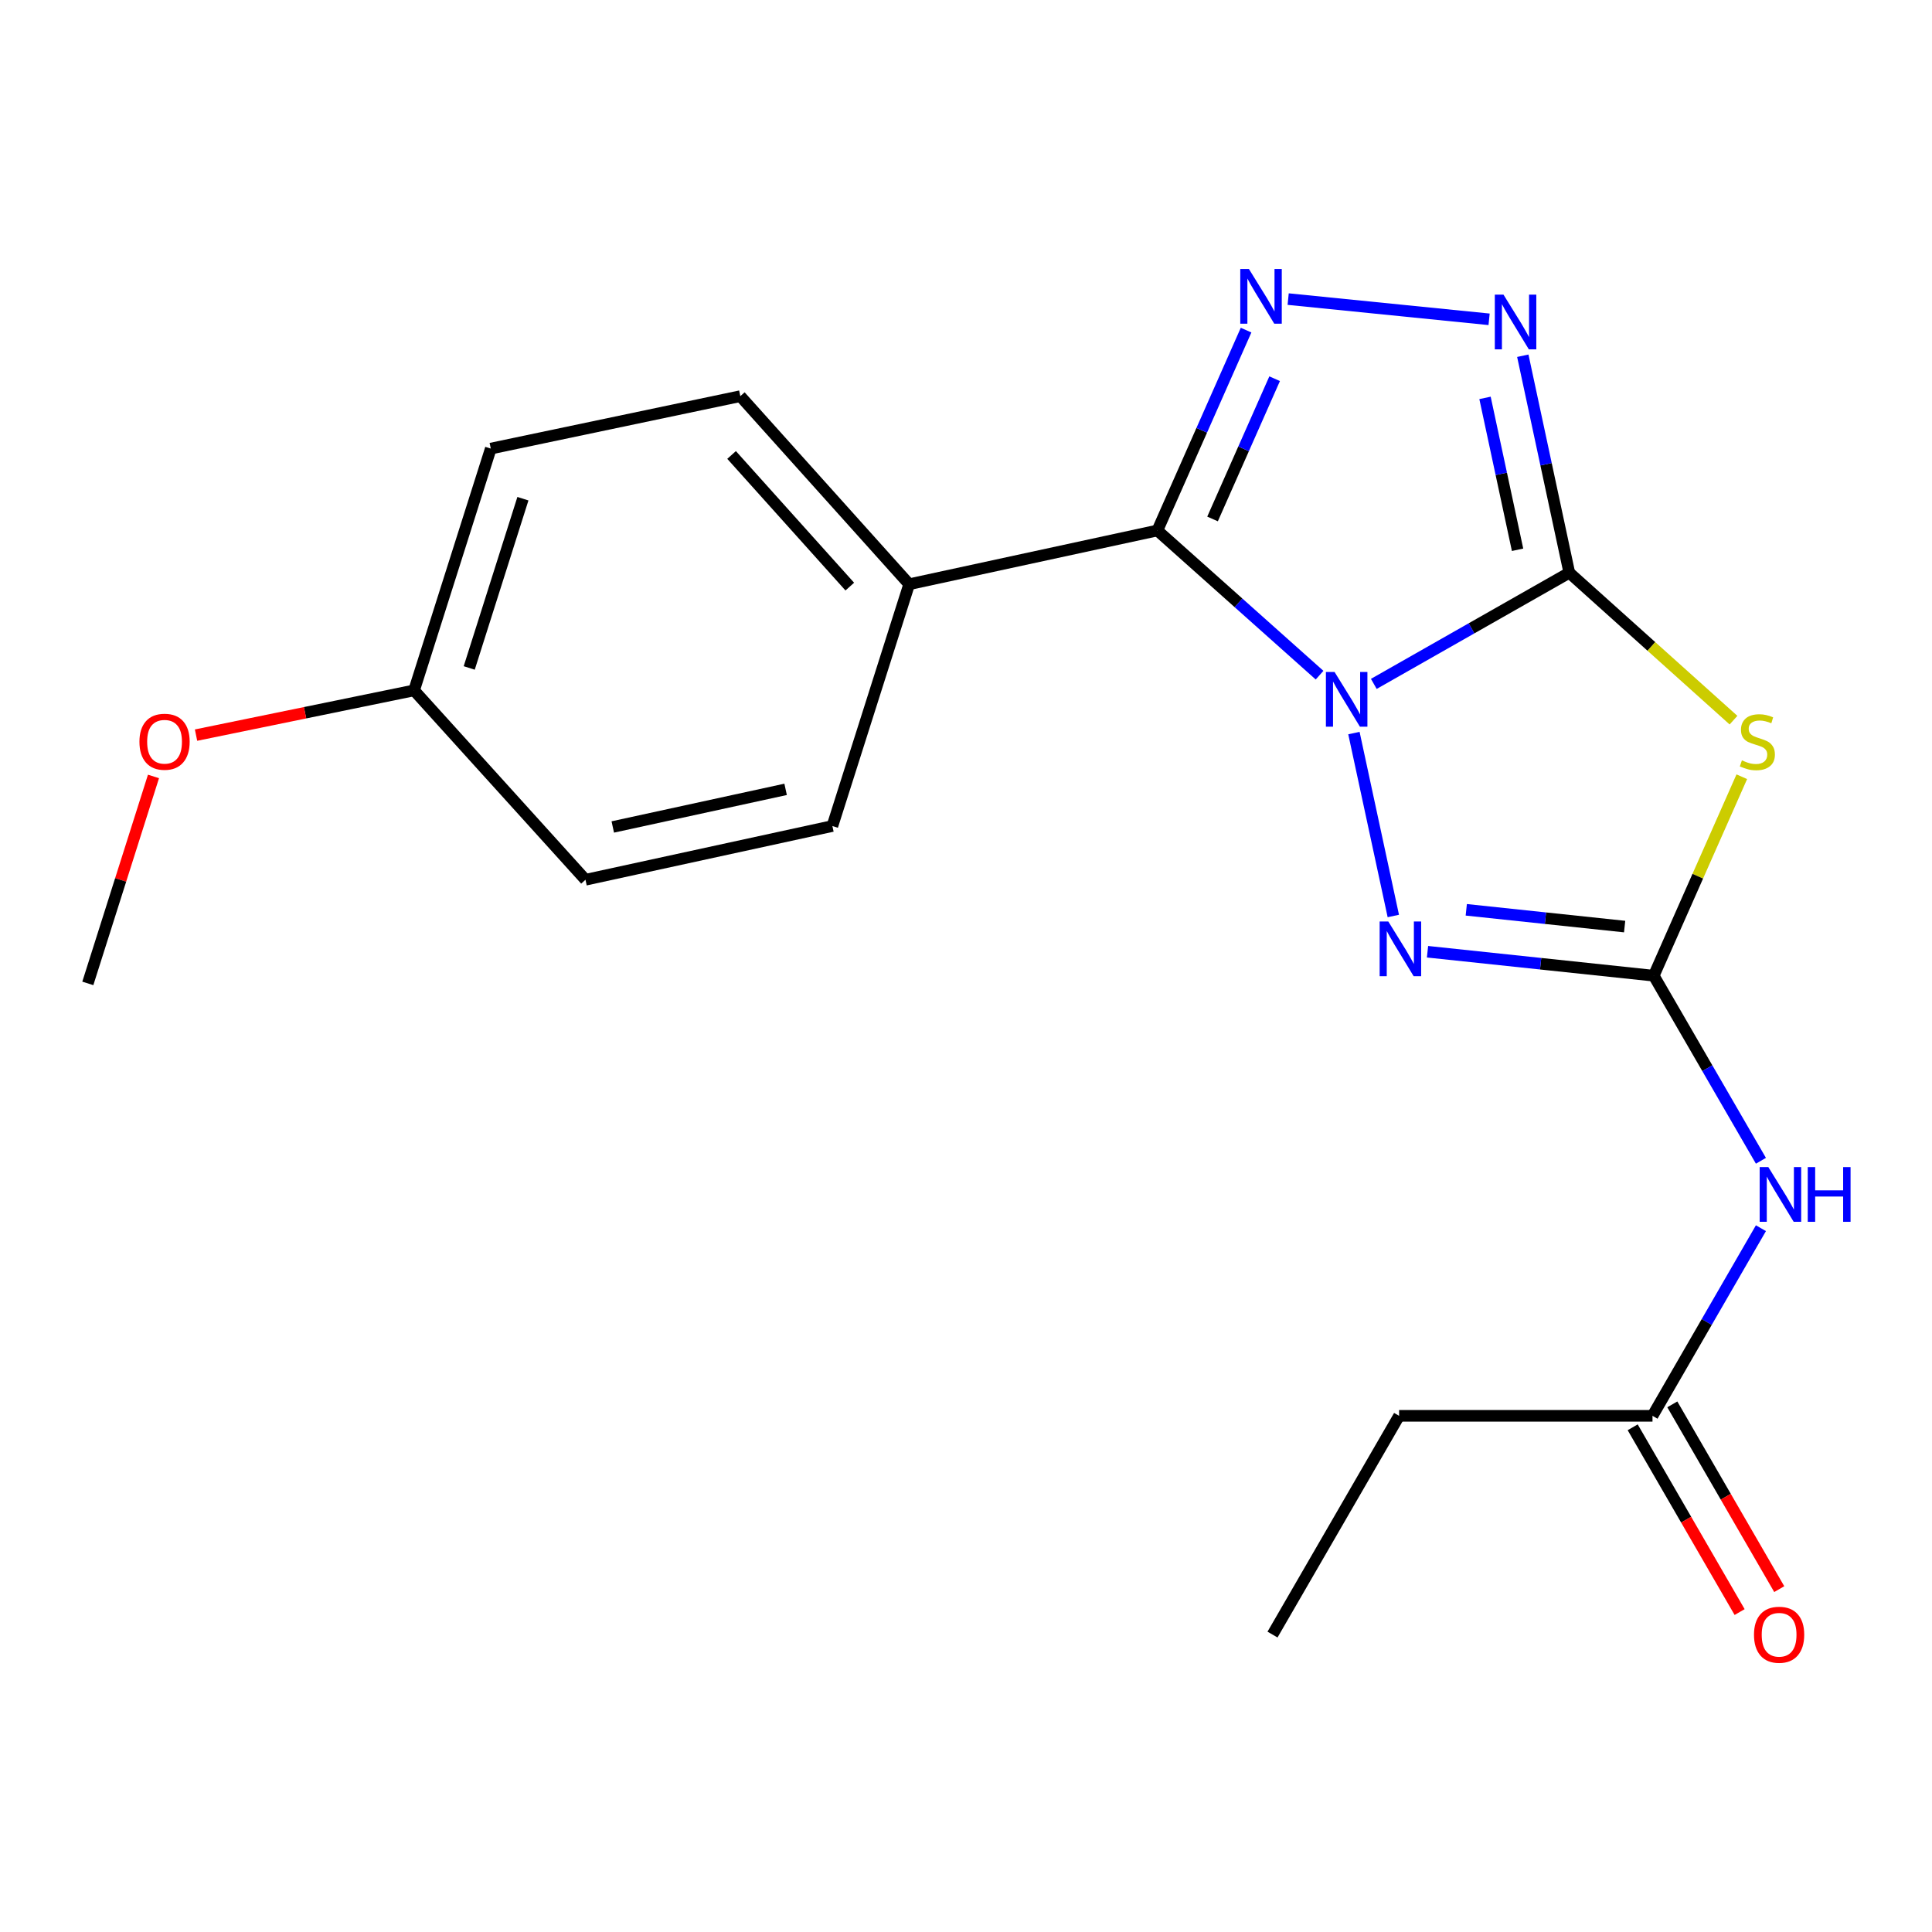 <?xml version='1.0' encoding='iso-8859-1'?>
<svg version='1.1' baseProfile='full'
              xmlns='http://www.w3.org/2000/svg'
                      xmlns:rdkit='http://www.rdkit.org/xml'
                      xmlns:xlink='http://www.w3.org/1999/xlink'
                  xml:space='preserve'
width='1000px' height='1000px' viewBox='0 0 1000 1000'>
<!-- END OF HEADER -->
<rect style='opacity:1.0;fill:#FFFFFF;stroke:none' width='1000' height='1000' x='0' y='0'> </rect>
<path class='bond-0' d='M 711.082,353.983 L 761.676,325.212' style='fill:none;fill-rule:evenodd;stroke:#0000FF;stroke-width:6px;stroke-linecap:butt;stroke-linejoin:miter;stroke-opacity:1' />
<path class='bond-0' d='M 761.676,325.212 L 812.269,296.442' style='fill:none;fill-rule:evenodd;stroke:#000000;stroke-width:6px;stroke-linecap:butt;stroke-linejoin:miter;stroke-opacity:1' />
<path class='bond-1' d='M 683.006,349.466 L 641.032,312.021' style='fill:none;fill-rule:evenodd;stroke:#0000FF;stroke-width:6px;stroke-linecap:butt;stroke-linejoin:miter;stroke-opacity:1' />
<path class='bond-1' d='M 641.032,312.021 L 599.058,274.576' style='fill:none;fill-rule:evenodd;stroke:#000000;stroke-width:6px;stroke-linecap:butt;stroke-linejoin:miter;stroke-opacity:1' />
<path class='bond-4' d='M 700.789,379.438 L 721.179,474.115' style='fill:none;fill-rule:evenodd;stroke:#0000FF;stroke-width:6px;stroke-linecap:butt;stroke-linejoin:miter;stroke-opacity:1' />
<path class='bond-2' d='M 812.269,296.442 L 854.763,334.597' style='fill:none;fill-rule:evenodd;stroke:#000000;stroke-width:6px;stroke-linecap:butt;stroke-linejoin:miter;stroke-opacity:1' />
<path class='bond-2' d='M 854.763,334.597 L 897.256,372.752' style='fill:none;fill-rule:evenodd;stroke:#CCCC00;stroke-width:6px;stroke-linecap:butt;stroke-linejoin:miter;stroke-opacity:1' />
<path class='bond-6' d='M 812.269,296.442 L 800.234,240.287' style='fill:none;fill-rule:evenodd;stroke:#000000;stroke-width:6px;stroke-linecap:butt;stroke-linejoin:miter;stroke-opacity:1' />
<path class='bond-6' d='M 800.234,240.287 L 788.199,184.133' style='fill:none;fill-rule:evenodd;stroke:#0000FF;stroke-width:6px;stroke-linecap:butt;stroke-linejoin:miter;stroke-opacity:1' />
<path class='bond-6' d='M 785.489,284.562 L 777.064,245.253' style='fill:none;fill-rule:evenodd;stroke:#000000;stroke-width:6px;stroke-linecap:butt;stroke-linejoin:miter;stroke-opacity:1' />
<path class='bond-6' d='M 777.064,245.253 L 768.639,205.945' style='fill:none;fill-rule:evenodd;stroke:#0000FF;stroke-width:6px;stroke-linecap:butt;stroke-linejoin:miter;stroke-opacity:1' />
<path class='bond-5' d='M 599.058,274.576 L 622.013,222.723' style='fill:none;fill-rule:evenodd;stroke:#000000;stroke-width:6px;stroke-linecap:butt;stroke-linejoin:miter;stroke-opacity:1' />
<path class='bond-5' d='M 622.013,222.723 L 644.968,170.871' style='fill:none;fill-rule:evenodd;stroke:#0000FF;stroke-width:6px;stroke-linecap:butt;stroke-linejoin:miter;stroke-opacity:1' />
<path class='bond-5' d='M 627.612,268.612 L 643.681,232.316' style='fill:none;fill-rule:evenodd;stroke:#000000;stroke-width:6px;stroke-linecap:butt;stroke-linejoin:miter;stroke-opacity:1' />
<path class='bond-5' d='M 643.681,232.316 L 659.749,196.019' style='fill:none;fill-rule:evenodd;stroke:#0000FF;stroke-width:6px;stroke-linecap:butt;stroke-linejoin:miter;stroke-opacity:1' />
<path class='bond-8' d='M 599.058,274.576 L 470.586,302.393' style='fill:none;fill-rule:evenodd;stroke:#000000;stroke-width:6px;stroke-linecap:butt;stroke-linejoin:miter;stroke-opacity:1' />
<path class='bond-20' d='M 901.555,402.034 L 878.765,453.527' style='fill:none;fill-rule:evenodd;stroke:#CCCC00;stroke-width:6px;stroke-linecap:butt;stroke-linejoin:miter;stroke-opacity:1' />
<path class='bond-20' d='M 878.765,453.527 L 855.975,505.019' style='fill:none;fill-rule:evenodd;stroke:#000000;stroke-width:6px;stroke-linecap:butt;stroke-linejoin:miter;stroke-opacity:1' />
<path class='bond-3' d='M 855.975,505.019 L 797.428,498.818' style='fill:none;fill-rule:evenodd;stroke:#000000;stroke-width:6px;stroke-linecap:butt;stroke-linejoin:miter;stroke-opacity:1' />
<path class='bond-3' d='M 797.428,498.818 L 738.881,492.618' style='fill:none;fill-rule:evenodd;stroke:#0000FF;stroke-width:6px;stroke-linecap:butt;stroke-linejoin:miter;stroke-opacity:1' />
<path class='bond-3' d='M 840.907,479.595 L 799.924,475.254' style='fill:none;fill-rule:evenodd;stroke:#000000;stroke-width:6px;stroke-linecap:butt;stroke-linejoin:miter;stroke-opacity:1' />
<path class='bond-3' d='M 799.924,475.254 L 758.941,470.914' style='fill:none;fill-rule:evenodd;stroke:#0000FF;stroke-width:6px;stroke-linecap:butt;stroke-linejoin:miter;stroke-opacity:1' />
<path class='bond-7' d='M 855.975,505.019 L 883.714,552.917' style='fill:none;fill-rule:evenodd;stroke:#000000;stroke-width:6px;stroke-linecap:butt;stroke-linejoin:miter;stroke-opacity:1' />
<path class='bond-7' d='M 883.714,552.917 L 911.452,600.816' style='fill:none;fill-rule:evenodd;stroke:#0000FF;stroke-width:6px;stroke-linecap:butt;stroke-linejoin:miter;stroke-opacity:1' />
<path class='bond-21' d='M 666.753,154.811 L 770.755,165.276' style='fill:none;fill-rule:evenodd;stroke:#0000FF;stroke-width:6px;stroke-linecap:butt;stroke-linejoin:miter;stroke-opacity:1' />
<path class='bond-9' d='M 911.452,635.715 L 883.391,684.272' style='fill:none;fill-rule:evenodd;stroke:#0000FF;stroke-width:6px;stroke-linecap:butt;stroke-linejoin:miter;stroke-opacity:1' />
<path class='bond-9' d='M 883.391,684.272 L 855.33,732.83' style='fill:none;fill-rule:evenodd;stroke:#000000;stroke-width:6px;stroke-linecap:butt;stroke-linejoin:miter;stroke-opacity:1' />
<path class='bond-11' d='M 470.586,302.393 L 383.188,205.055' style='fill:none;fill-rule:evenodd;stroke:#000000;stroke-width:6px;stroke-linecap:butt;stroke-linejoin:miter;stroke-opacity:1' />
<path class='bond-11' d='M 439.845,303.623 L 378.666,235.487' style='fill:none;fill-rule:evenodd;stroke:#000000;stroke-width:6px;stroke-linecap:butt;stroke-linejoin:miter;stroke-opacity:1' />
<path class='bond-12' d='M 470.586,302.393 L 430.843,427.547' style='fill:none;fill-rule:evenodd;stroke:#000000;stroke-width:6px;stroke-linecap:butt;stroke-linejoin:miter;stroke-opacity:1' />
<path class='bond-10' d='M 845.076,738.765 L 872.751,786.583' style='fill:none;fill-rule:evenodd;stroke:#000000;stroke-width:6px;stroke-linecap:butt;stroke-linejoin:miter;stroke-opacity:1' />
<path class='bond-10' d='M 872.751,786.583 L 900.427,834.401' style='fill:none;fill-rule:evenodd;stroke:#FF0000;stroke-width:6px;stroke-linecap:butt;stroke-linejoin:miter;stroke-opacity:1' />
<path class='bond-10' d='M 865.584,726.895 L 893.26,774.713' style='fill:none;fill-rule:evenodd;stroke:#000000;stroke-width:6px;stroke-linecap:butt;stroke-linejoin:miter;stroke-opacity:1' />
<path class='bond-10' d='M 893.26,774.713 L 920.936,822.531' style='fill:none;fill-rule:evenodd;stroke:#FF0000;stroke-width:6px;stroke-linecap:butt;stroke-linejoin:miter;stroke-opacity:1' />
<path class='bond-17' d='M 855.33,732.83 L 724.173,732.83' style='fill:none;fill-rule:evenodd;stroke:#000000;stroke-width:6px;stroke-linecap:butt;stroke-linejoin:miter;stroke-opacity:1' />
<path class='bond-15' d='M 383.188,205.055 L 254.032,232.187' style='fill:none;fill-rule:evenodd;stroke:#000000;stroke-width:6px;stroke-linecap:butt;stroke-linejoin:miter;stroke-opacity:1' />
<path class='bond-14' d='M 430.843,427.547 L 303.043,455.363' style='fill:none;fill-rule:evenodd;stroke:#000000;stroke-width:6px;stroke-linecap:butt;stroke-linejoin:miter;stroke-opacity:1' />
<path class='bond-14' d='M 406.633,408.565 L 317.173,428.037' style='fill:none;fill-rule:evenodd;stroke:#000000;stroke-width:6px;stroke-linecap:butt;stroke-linejoin:miter;stroke-opacity:1' />
<path class='bond-13' d='M 214.328,357.341 L 303.043,455.363' style='fill:none;fill-rule:evenodd;stroke:#000000;stroke-width:6px;stroke-linecap:butt;stroke-linejoin:miter;stroke-opacity:1' />
<path class='bond-16' d='M 214.328,357.341 L 157.898,368.919' style='fill:none;fill-rule:evenodd;stroke:#000000;stroke-width:6px;stroke-linecap:butt;stroke-linejoin:miter;stroke-opacity:1' />
<path class='bond-16' d='M 157.898,368.919 L 101.468,380.497' style='fill:none;fill-rule:evenodd;stroke:#FF0000;stroke-width:6px;stroke-linecap:butt;stroke-linejoin:miter;stroke-opacity:1' />
<path class='bond-22' d='M 214.328,357.341 L 254.032,232.187' style='fill:none;fill-rule:evenodd;stroke:#000000;stroke-width:6px;stroke-linecap:butt;stroke-linejoin:miter;stroke-opacity:1' />
<path class='bond-22' d='M 242.87,345.733 L 270.663,258.125' style='fill:none;fill-rule:evenodd;stroke:#000000;stroke-width:6px;stroke-linecap:butt;stroke-linejoin:miter;stroke-opacity:1' />
<path class='bond-18' d='M 79.446,401.884 L 62.45,455.446' style='fill:none;fill-rule:evenodd;stroke:#FF0000;stroke-width:6px;stroke-linecap:butt;stroke-linejoin:miter;stroke-opacity:1' />
<path class='bond-18' d='M 62.45,455.446 L 45.455,509.008' style='fill:none;fill-rule:evenodd;stroke:#000000;stroke-width:6px;stroke-linecap:butt;stroke-linejoin:miter;stroke-opacity:1' />
<path class='bond-19' d='M 724.173,732.83 L 658.653,846.057' style='fill:none;fill-rule:evenodd;stroke:#000000;stroke-width:6px;stroke-linecap:butt;stroke-linejoin:miter;stroke-opacity:1' />
<path  class='atom-0' d='M 690.768 347.815
L 700.048 362.815
Q 700.968 364.295, 702.448 366.975
Q 703.928 369.655, 704.008 369.815
L 704.008 347.815
L 707.768 347.815
L 707.768 376.135
L 703.888 376.135
L 693.928 359.735
Q 692.768 357.815, 691.528 355.615
Q 690.328 353.415, 689.968 352.735
L 689.968 376.135
L 686.288 376.135
L 686.288 347.815
L 690.768 347.815
' fill='#0000FF'/>
<path  class='atom-3' d='M 901.607 393.561
Q 901.927 393.681, 903.247 394.241
Q 904.567 394.801, 906.007 395.161
Q 907.487 395.481, 908.927 395.481
Q 911.607 395.481, 913.167 394.201
Q 914.727 392.881, 914.727 390.601
Q 914.727 389.041, 913.927 388.081
Q 913.167 387.121, 911.967 386.601
Q 910.767 386.081, 908.767 385.481
Q 906.247 384.721, 904.727 384.001
Q 903.247 383.281, 902.167 381.761
Q 901.127 380.241, 901.127 377.681
Q 901.127 374.121, 903.527 371.921
Q 905.967 369.721, 910.767 369.721
Q 914.047 369.721, 917.767 371.281
L 916.847 374.361
Q 913.447 372.961, 910.887 372.961
Q 908.127 372.961, 906.607 374.121
Q 905.087 375.241, 905.127 377.201
Q 905.127 378.721, 905.887 379.641
Q 906.687 380.561, 907.807 381.081
Q 908.967 381.601, 910.887 382.201
Q 913.447 383.001, 914.967 383.801
Q 916.487 384.601, 917.567 386.241
Q 918.687 387.841, 918.687 390.601
Q 918.687 394.521, 916.047 396.641
Q 913.447 398.721, 909.087 398.721
Q 906.567 398.721, 904.647 398.161
Q 902.767 397.641, 900.527 396.721
L 901.607 393.561
' fill='#CCCC00'/>
<path  class='atom-5' d='M 718.584 476.971
L 727.864 491.971
Q 728.784 493.451, 730.264 496.131
Q 731.744 498.811, 731.824 498.971
L 731.824 476.971
L 735.584 476.971
L 735.584 505.291
L 731.704 505.291
L 721.744 488.891
Q 720.584 486.971, 719.344 484.771
Q 718.144 482.571, 717.784 481.891
L 717.784 505.291
L 714.104 505.291
L 714.104 476.971
L 718.584 476.971
' fill='#0000FF'/>
<path  class='atom-6' d='M 646.443 139.238
L 655.723 154.238
Q 656.643 155.718, 658.123 158.398
Q 659.603 161.078, 659.683 161.238
L 659.683 139.238
L 663.443 139.238
L 663.443 167.558
L 659.563 167.558
L 649.603 151.158
Q 648.443 149.238, 647.203 147.038
Q 646.003 144.838, 645.643 144.158
L 645.643 167.558
L 641.963 167.558
L 641.963 139.238
L 646.443 139.238
' fill='#0000FF'/>
<path  class='atom-7' d='M 778.193 152.494
L 787.473 167.494
Q 788.393 168.974, 789.873 171.654
Q 791.353 174.334, 791.433 174.494
L 791.433 152.494
L 795.193 152.494
L 795.193 180.814
L 791.313 180.814
L 781.353 164.414
Q 780.193 162.494, 778.953 160.294
Q 777.753 158.094, 777.393 157.414
L 777.393 180.814
L 773.713 180.814
L 773.713 152.494
L 778.193 152.494
' fill='#0000FF'/>
<path  class='atom-8' d='M 915.287 604.087
L 924.567 619.087
Q 925.487 620.567, 926.967 623.247
Q 928.447 625.927, 928.527 626.087
L 928.527 604.087
L 932.287 604.087
L 932.287 632.407
L 928.407 632.407
L 918.447 616.007
Q 917.287 614.087, 916.047 611.887
Q 914.847 609.687, 914.487 609.007
L 914.487 632.407
L 910.807 632.407
L 910.807 604.087
L 915.287 604.087
' fill='#0000FF'/>
<path  class='atom-8' d='M 935.687 604.087
L 939.527 604.087
L 939.527 616.127
L 954.007 616.127
L 954.007 604.087
L 957.847 604.087
L 957.847 632.407
L 954.007 632.407
L 954.007 619.327
L 939.527 619.327
L 939.527 632.407
L 935.687 632.407
L 935.687 604.087
' fill='#0000FF'/>
<path  class='atom-11' d='M 907.862 846.137
Q 907.862 839.337, 911.222 835.537
Q 914.582 831.737, 920.862 831.737
Q 927.142 831.737, 930.502 835.537
Q 933.862 839.337, 933.862 846.137
Q 933.862 853.017, 930.462 856.937
Q 927.062 860.817, 920.862 860.817
Q 914.622 860.817, 911.222 856.937
Q 907.862 853.057, 907.862 846.137
M 920.862 857.617
Q 925.182 857.617, 927.502 854.737
Q 929.862 851.817, 929.862 846.137
Q 929.862 840.577, 927.502 837.777
Q 925.182 834.937, 920.862 834.937
Q 916.542 834.937, 914.182 837.737
Q 911.862 840.537, 911.862 846.137
Q 911.862 851.857, 914.182 854.737
Q 916.542 857.617, 920.862 857.617
' fill='#FF0000'/>
<path  class='atom-17' d='M 72.172 383.921
Q 72.172 377.121, 75.532 373.321
Q 78.892 369.521, 85.172 369.521
Q 91.452 369.521, 94.812 373.321
Q 98.172 377.121, 98.172 383.921
Q 98.172 390.801, 94.772 394.721
Q 91.372 398.601, 85.172 398.601
Q 78.932 398.601, 75.532 394.721
Q 72.172 390.841, 72.172 383.921
M 85.172 395.401
Q 89.492 395.401, 91.812 392.521
Q 94.172 389.601, 94.172 383.921
Q 94.172 378.361, 91.812 375.561
Q 89.492 372.721, 85.172 372.721
Q 80.852 372.721, 78.492 375.521
Q 76.172 378.321, 76.172 383.921
Q 76.172 389.641, 78.492 392.521
Q 80.852 395.401, 85.172 395.401
' fill='#FF0000'/>
</svg>
